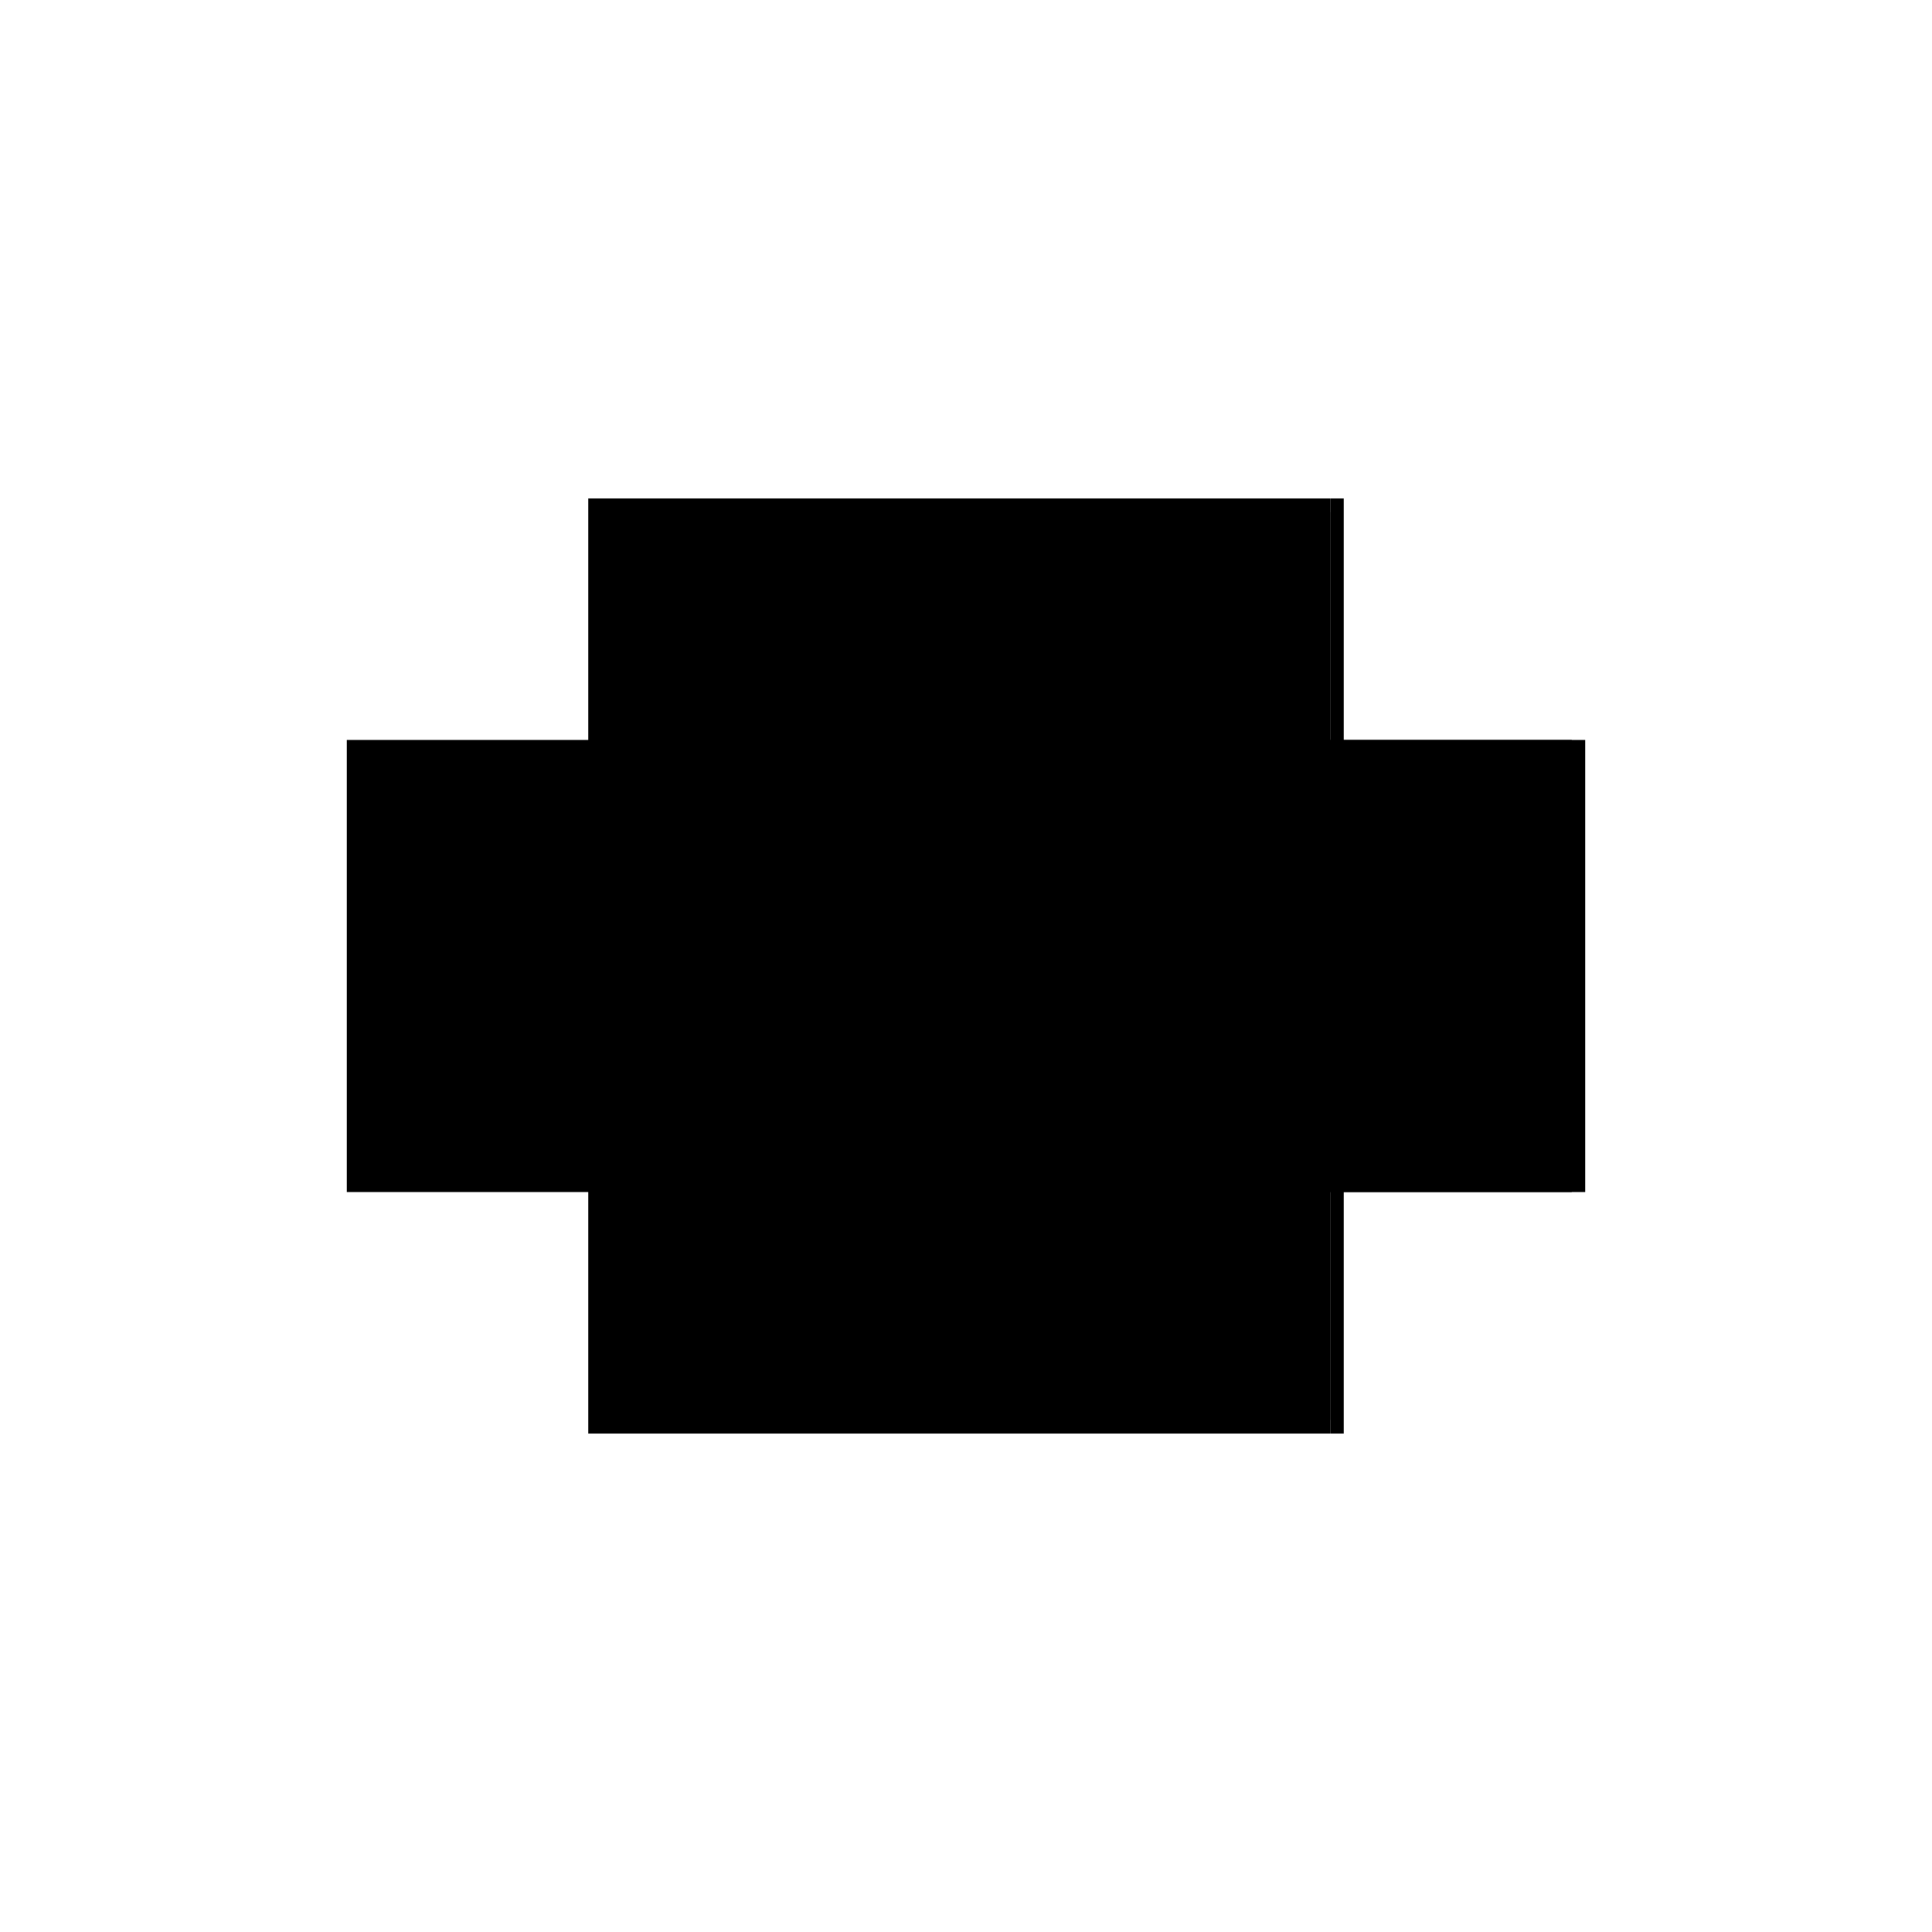 <?xml version="1.0" encoding="utf-8" ?>
<svg xmlns="http://www.w3.org/2000/svg" xmlns:ev="http://www.w3.org/2001/xml-events" xmlns:xlink="http://www.w3.org/1999/xlink" baseProfile="full" height="100%" version="1.1" viewBox="-1,-1,2,2" width="100%">
  <defs>
    <style type="text/css"><![CDATA[.vectorEffectClass {vector-effect: non-scaling-stroke;}]]></style>
  </defs>
  <line class="vectorEffectClass" fill="none" stroke="black" stroke-width="0.5" x1="-0.391" x2="-0.391" y1="0.234" y2="-0.234"/>
  <line class="vectorEffectClass" fill="none" stroke="black" stroke-width="0.5" x1="0.391" x2="0.391" y1="0.234" y2="-0.234"/>
  <line class="vectorEffectClass" fill="none" stroke="black" stroke-width="0.5" x1="-0.0" x2="-0.0" y1="0.22" y2="-0.22"/>
  <line class="vectorEffectClass" fill="none" stroke="black" stroke-width="0.5" x1="0.377" x2="0.377" y1="0.22" y2="-0.22"/>
  <line class="vectorEffectClass" fill="none" stroke="black" stroke-width="0.5" x1="-0.391" x2="-0.0" y1="0.234" y2="0.234"/>
  <line class="vectorEffectClass" fill="none" stroke="black" stroke-width="0.5" x1="-0.391" x2="-0.0" y1="-0.234" y2="-0.234"/>
  <line class="vectorEffectClass" fill="none" stroke="black" stroke-width="0.5" x1="-0.0" x2="0.377" y1="0.234" y2="0.234"/>
  <line class="vectorEffectClass" fill="none" stroke="black" stroke-width="0.5" x1="-0.0" x2="0.377" y1="0.22" y2="0.22"/>
  <line class="vectorEffectClass" fill="none" stroke="black" stroke-width="0.5" x1="-0.0" x2="0.377" y1="-0.22" y2="-0.22"/>
  <line class="vectorEffectClass" fill="none" stroke="black" stroke-width="0.5" x1="-0.0" x2="0.377" y1="-0.234" y2="-0.234"/>
  <line class="vectorEffectClass" fill="none" stroke="black" stroke-width="0.5" x1="-0.0" x2="-0.0" y1="0.234" y2="0.22"/>
  <line class="vectorEffectClass" fill="none" stroke="black" stroke-width="0.5" x1="-0.0" x2="-0.0" y1="-0.22" y2="-0.234"/>
  <line class="vectorEffectClass" fill="none" stroke="black" stroke-width="0.5" x1="0.377" x2="0.391" y1="0.234" y2="0.234"/>
  <line class="vectorEffectClass" fill="none" stroke="black" stroke-width="0.5" x1="0.377" x2="0.391" y1="-0.234" y2="-0.234"/>
  <line class="vectorEffectClass" fill="none" stroke="black" stroke-width="0.5" x1="0.377" x2="0.377" y1="0.234" y2="0.22"/>
  <line class="vectorEffectClass" fill="none" stroke="black" stroke-width="0.5" x1="0.377" x2="0.377" y1="-0.22" y2="-0.234"/>
</svg>
